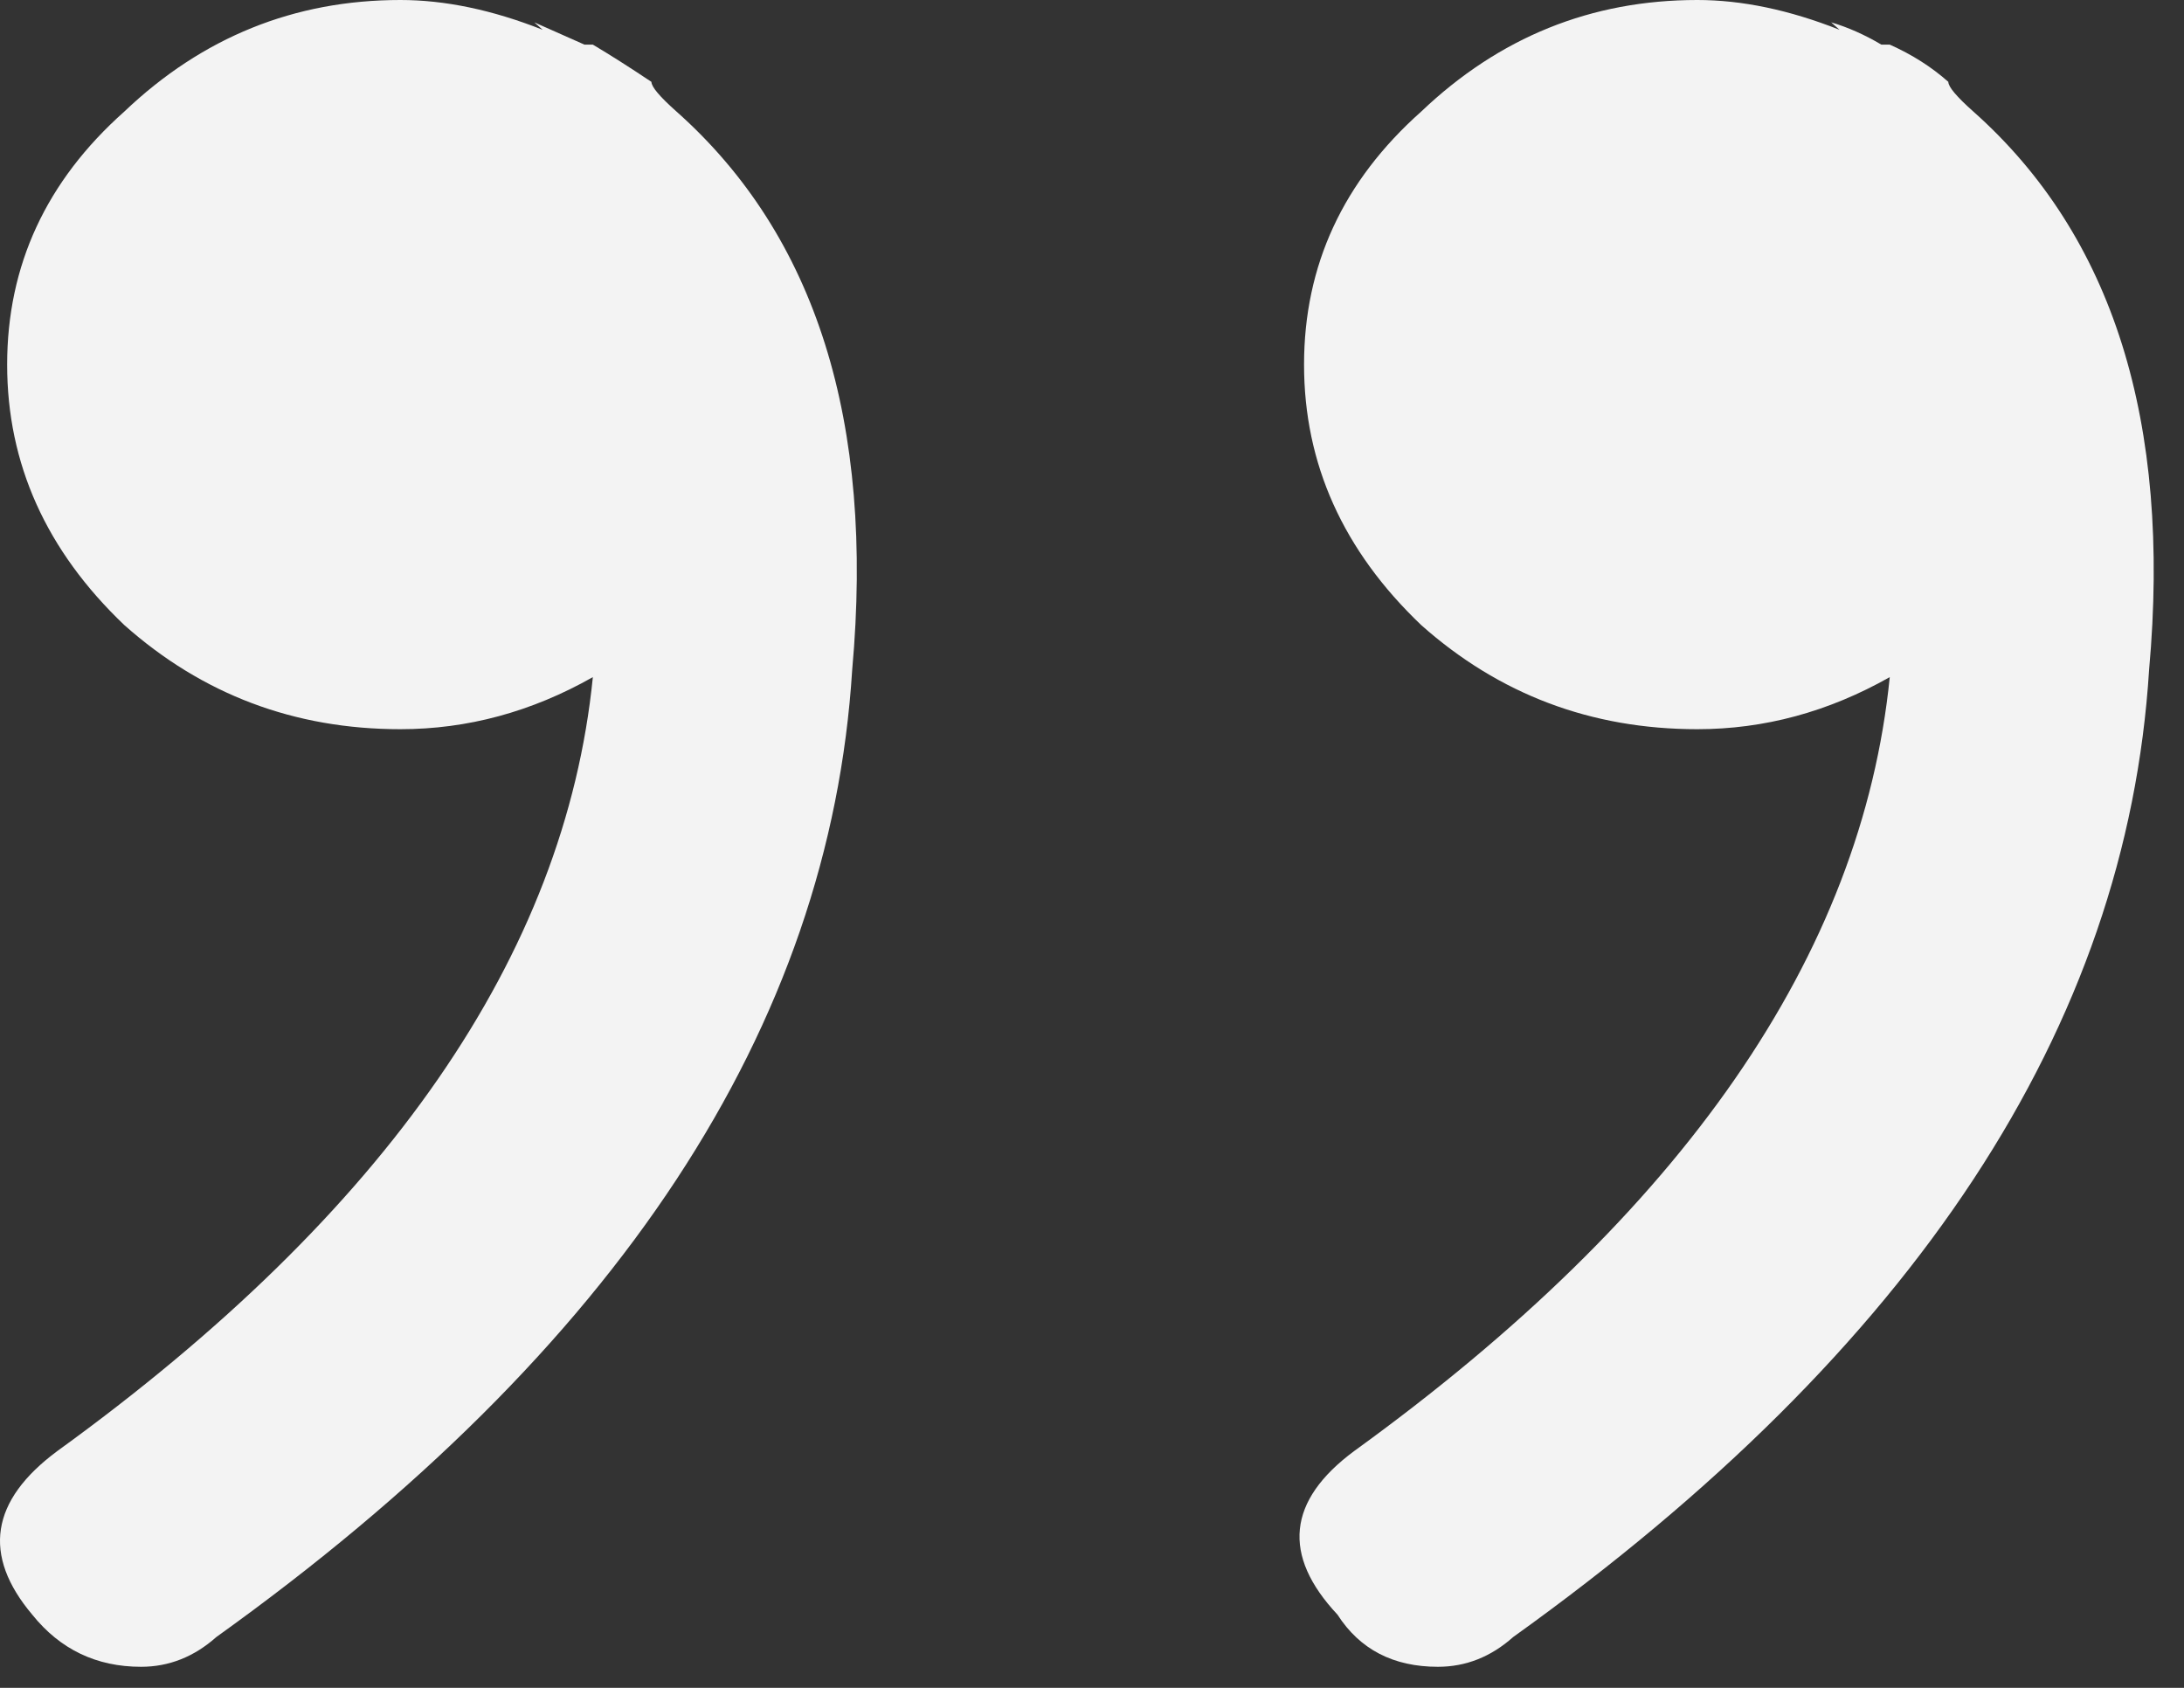 <?xml version="1.0" encoding="utf-8"?>
<svg xmlns="http://www.w3.org/2000/svg" fill="none" height="100%" overflow="visible" preserveAspectRatio="none" style="display: block;" viewBox="0 0 44 34" width="100%">
<rect x="0" y="0" width="44" height="34" fill="#333333" stroke="none"/>
<path d="M0.144 7.345C0.144 5.346 0.931 3.647 2.504 2.248C4.078 0.749 5.932 0 8.067 0C8.966 0 9.921 0.2 10.933 0.6L10.764 0.45L11.775 0.899H11.944C12.281 1.099 12.675 1.349 13.124 1.649C13.124 1.749 13.293 1.949 13.63 2.248C16.439 4.747 17.619 8.494 17.169 13.49C16.72 20.685 12.45 27.18 4.359 32.976C3.909 33.376 3.403 33.576 2.842 33.576C1.943 33.576 1.212 33.226 0.65 32.526C-0.361 31.327 -0.193 30.228 1.156 29.229C7.786 24.432 11.382 19.236 11.944 13.64C10.708 14.34 9.416 14.689 8.067 14.689C5.932 14.689 4.078 13.99 2.504 12.591C0.931 11.092 0.144 9.343 0.144 7.345ZM26.272 7.345C26.272 5.346 27.059 3.647 28.632 2.248C30.205 0.749 32.059 0 34.195 0C35.094 0 36.049 0.2 37.06 0.6L36.892 0.45C37.229 0.55 37.566 0.699 37.903 0.899H38.072C38.521 1.099 38.914 1.349 39.252 1.649C39.252 1.749 39.42 1.949 39.757 2.248C42.567 4.747 43.747 8.494 43.297 13.49C42.848 20.685 38.577 27.18 30.486 32.976C30.037 33.376 29.531 33.576 28.969 33.576C28.07 33.576 27.396 33.226 26.946 32.526C25.823 31.327 25.935 30.228 27.283 29.229C33.914 24.432 37.51 19.236 38.072 13.64C36.835 14.34 35.543 14.689 34.195 14.689C32.059 14.689 30.205 13.99 28.632 12.591C27.059 11.092 26.272 9.343 26.272 7.345Z" fill="#F3F3F3" id="vector_quote"/>
</svg>